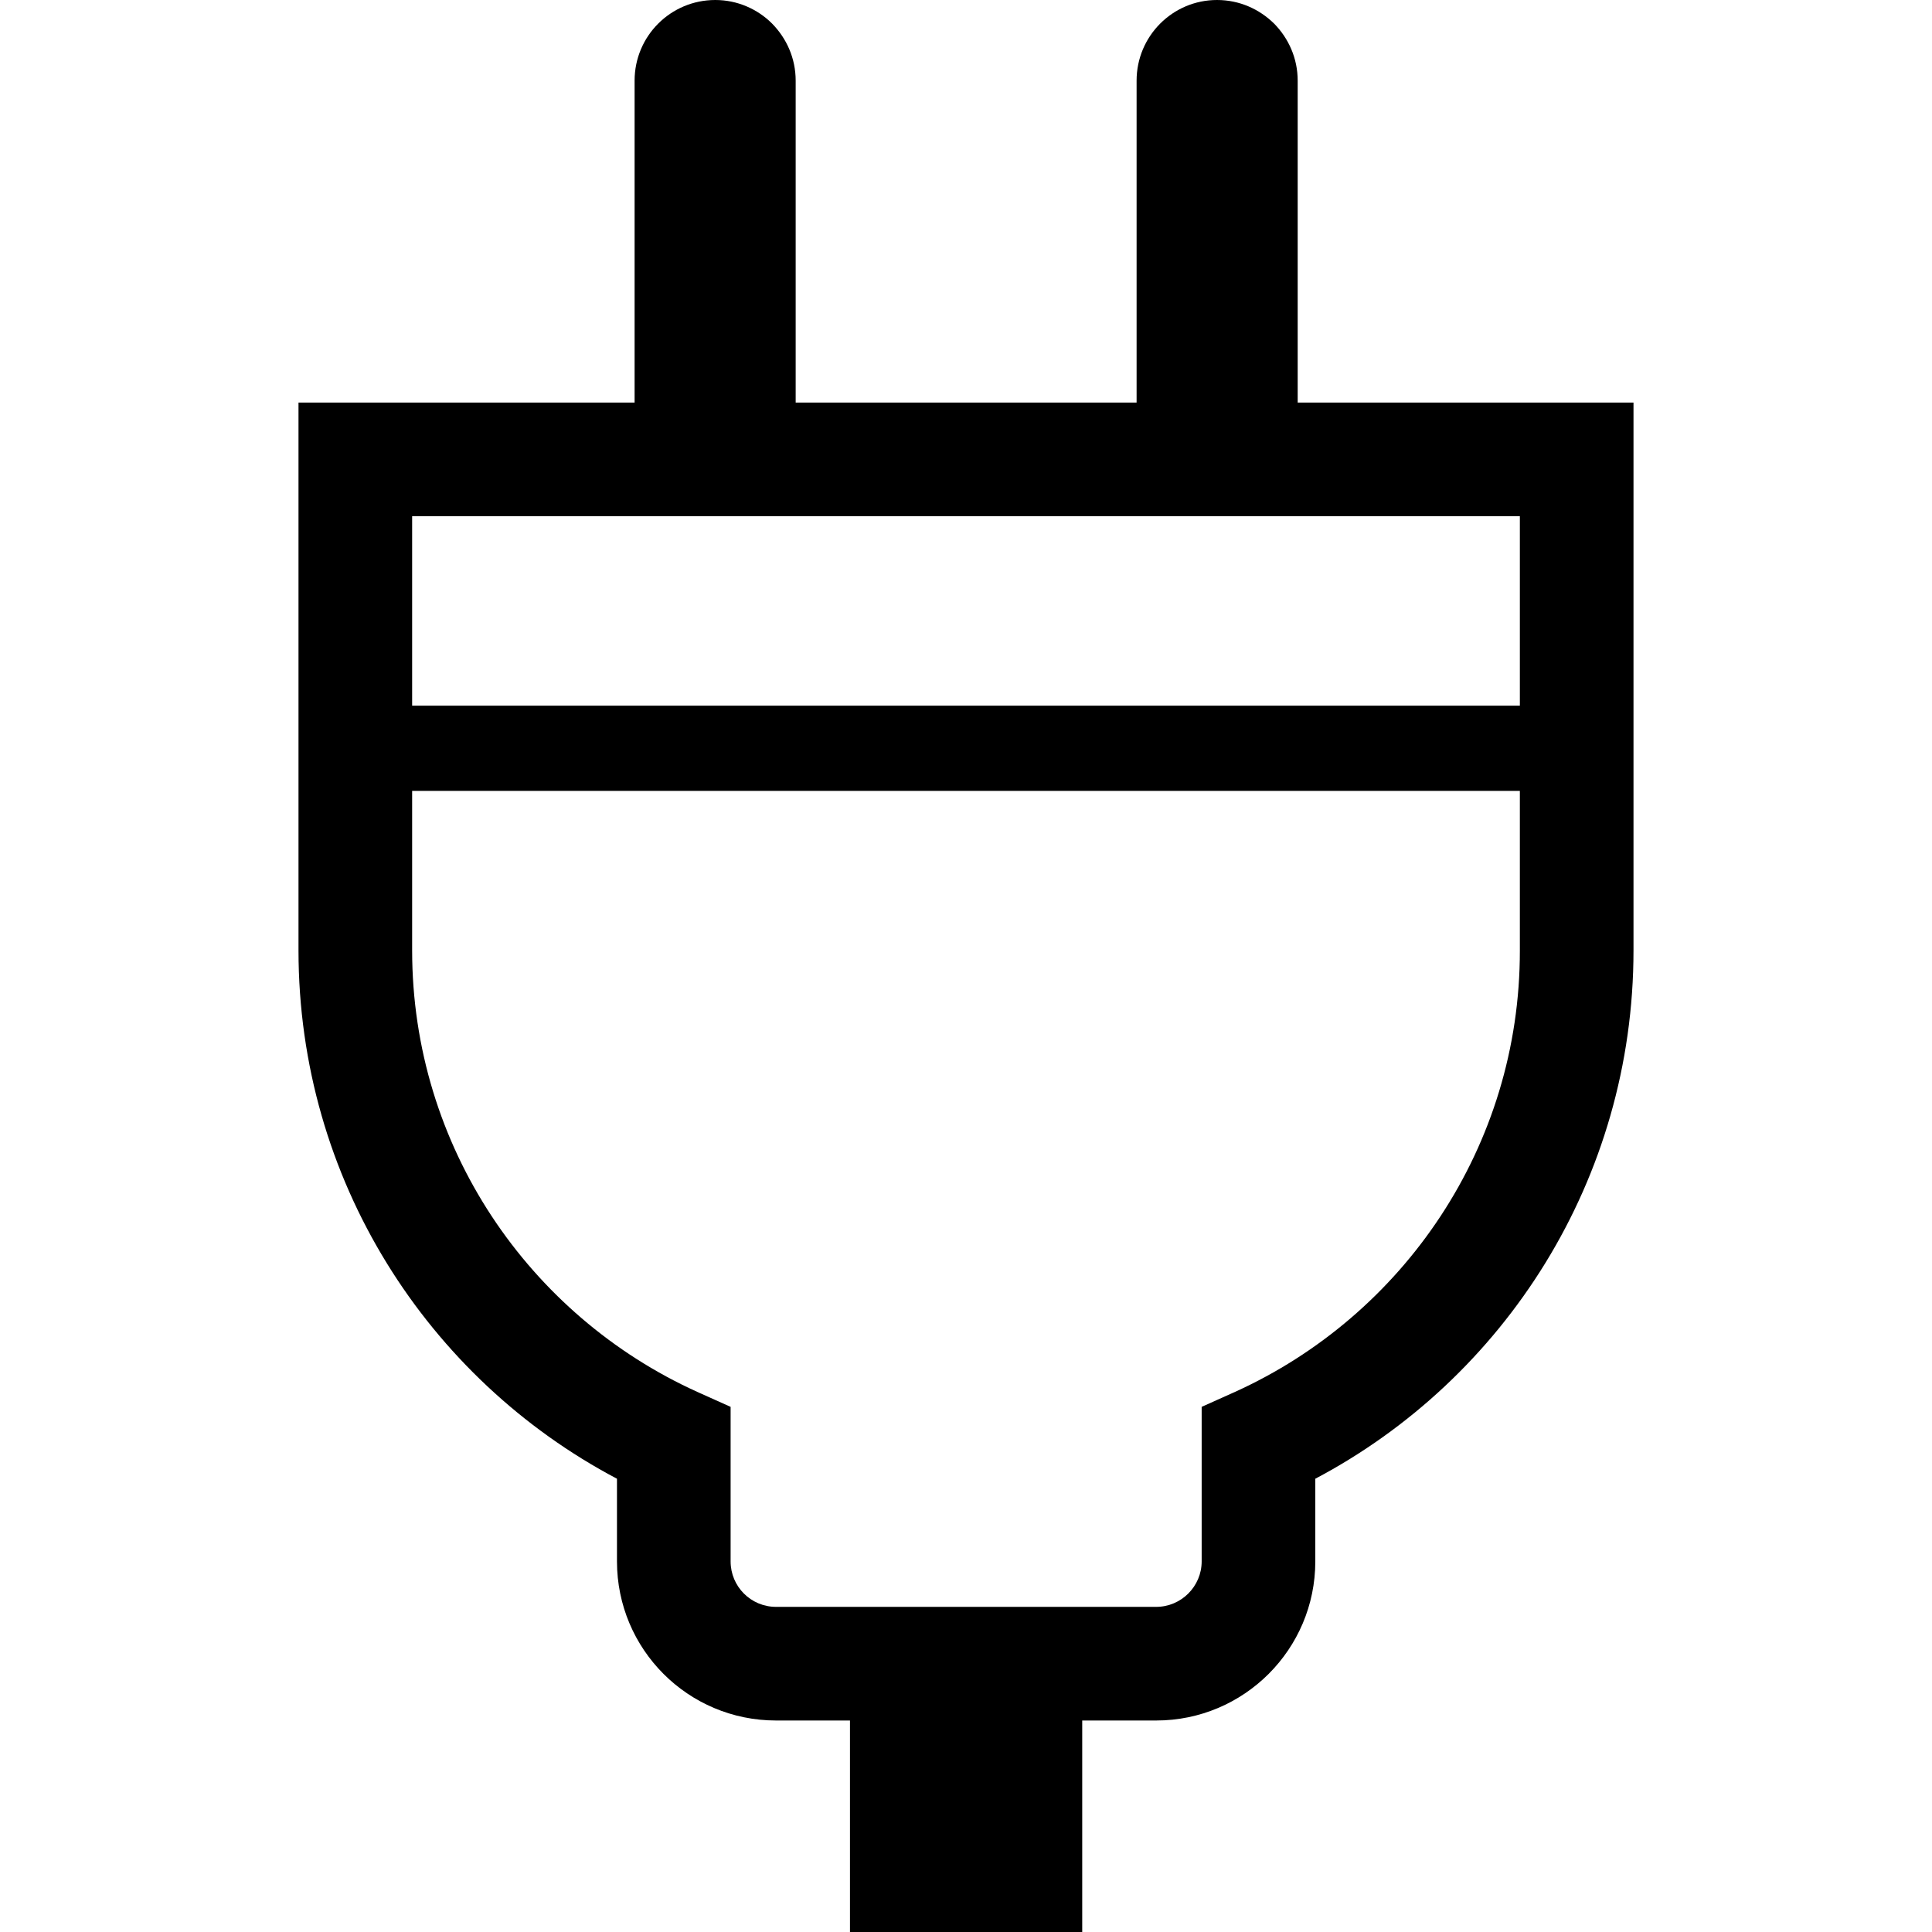 <!DOCTYPE svg PUBLIC "-//W3C//DTD SVG 1.1//EN" "http://www.w3.org/Graphics/SVG/1.1/DTD/svg11.dtd">
<!-- Uploaded to: SVG Repo, www.svgrepo.com, Transformed by: SVG Repo Mixer Tools -->
<svg height="64px" width="64px" version="1.1" id="_x32_" xmlns="http://www.w3.org/2000/svg" xmlns:xlink="http://www.w3.org/1999/xlink" viewBox="0 0 512 512" xml:space="preserve" fill="#000000">
<g id="SVGRepo_bgCarrier" stroke-width="0"/>
<g id="SVGRepo_tracerCarrier" stroke-linecap="round" stroke-linejoin="round"/>
<g id="SVGRepo_iconCarrier"> <style type="text/css"> .st0{fill:#000000;} </style> <g> <path class="st0" d="M343.899,106.685V21.381c0-5.948-2.412-11.22-6.249-15.131C333.738,2.412,328.466,0,322.518,0 c-11.75,0-21.308,9.558-21.308,21.381v85.304h-90.348V21.381c0-5.948-2.412-11.22-6.25-15.131C200.775,2.412,195.43,0,189.555,0 c-11.823,0-21.381,9.558-21.381,21.381v85.304H79.105v145.161c0,60.754,34.182,113.538,84.4,140.036v21.91 c0,23.264,18.822,42.159,42.159,42.159h19.587V512H286.8v-56.049h19.602c23.271,0,42.167-18.896,42.167-42.159v-21.91 c50.144-26.498,84.326-79.282,84.326-140.036V106.685H343.899z M402.779,251.846c0.073,52.026-30.947,96.817-75.445,117 l-8.881,3.985v40.961c0,6.625-5.42,12.043-12.051,12.043H205.665c-6.698,0-12.044-5.418-12.044-12.043v-40.961l-8.882-3.985 c-44.498-20.183-75.518-64.974-75.518-117v-42.255h293.557V251.846z M402.779,187.004H109.221v-50.203h59.099h42.388h90.649h42.388 h59.034V187.004z"/> </g> </g>
</svg>